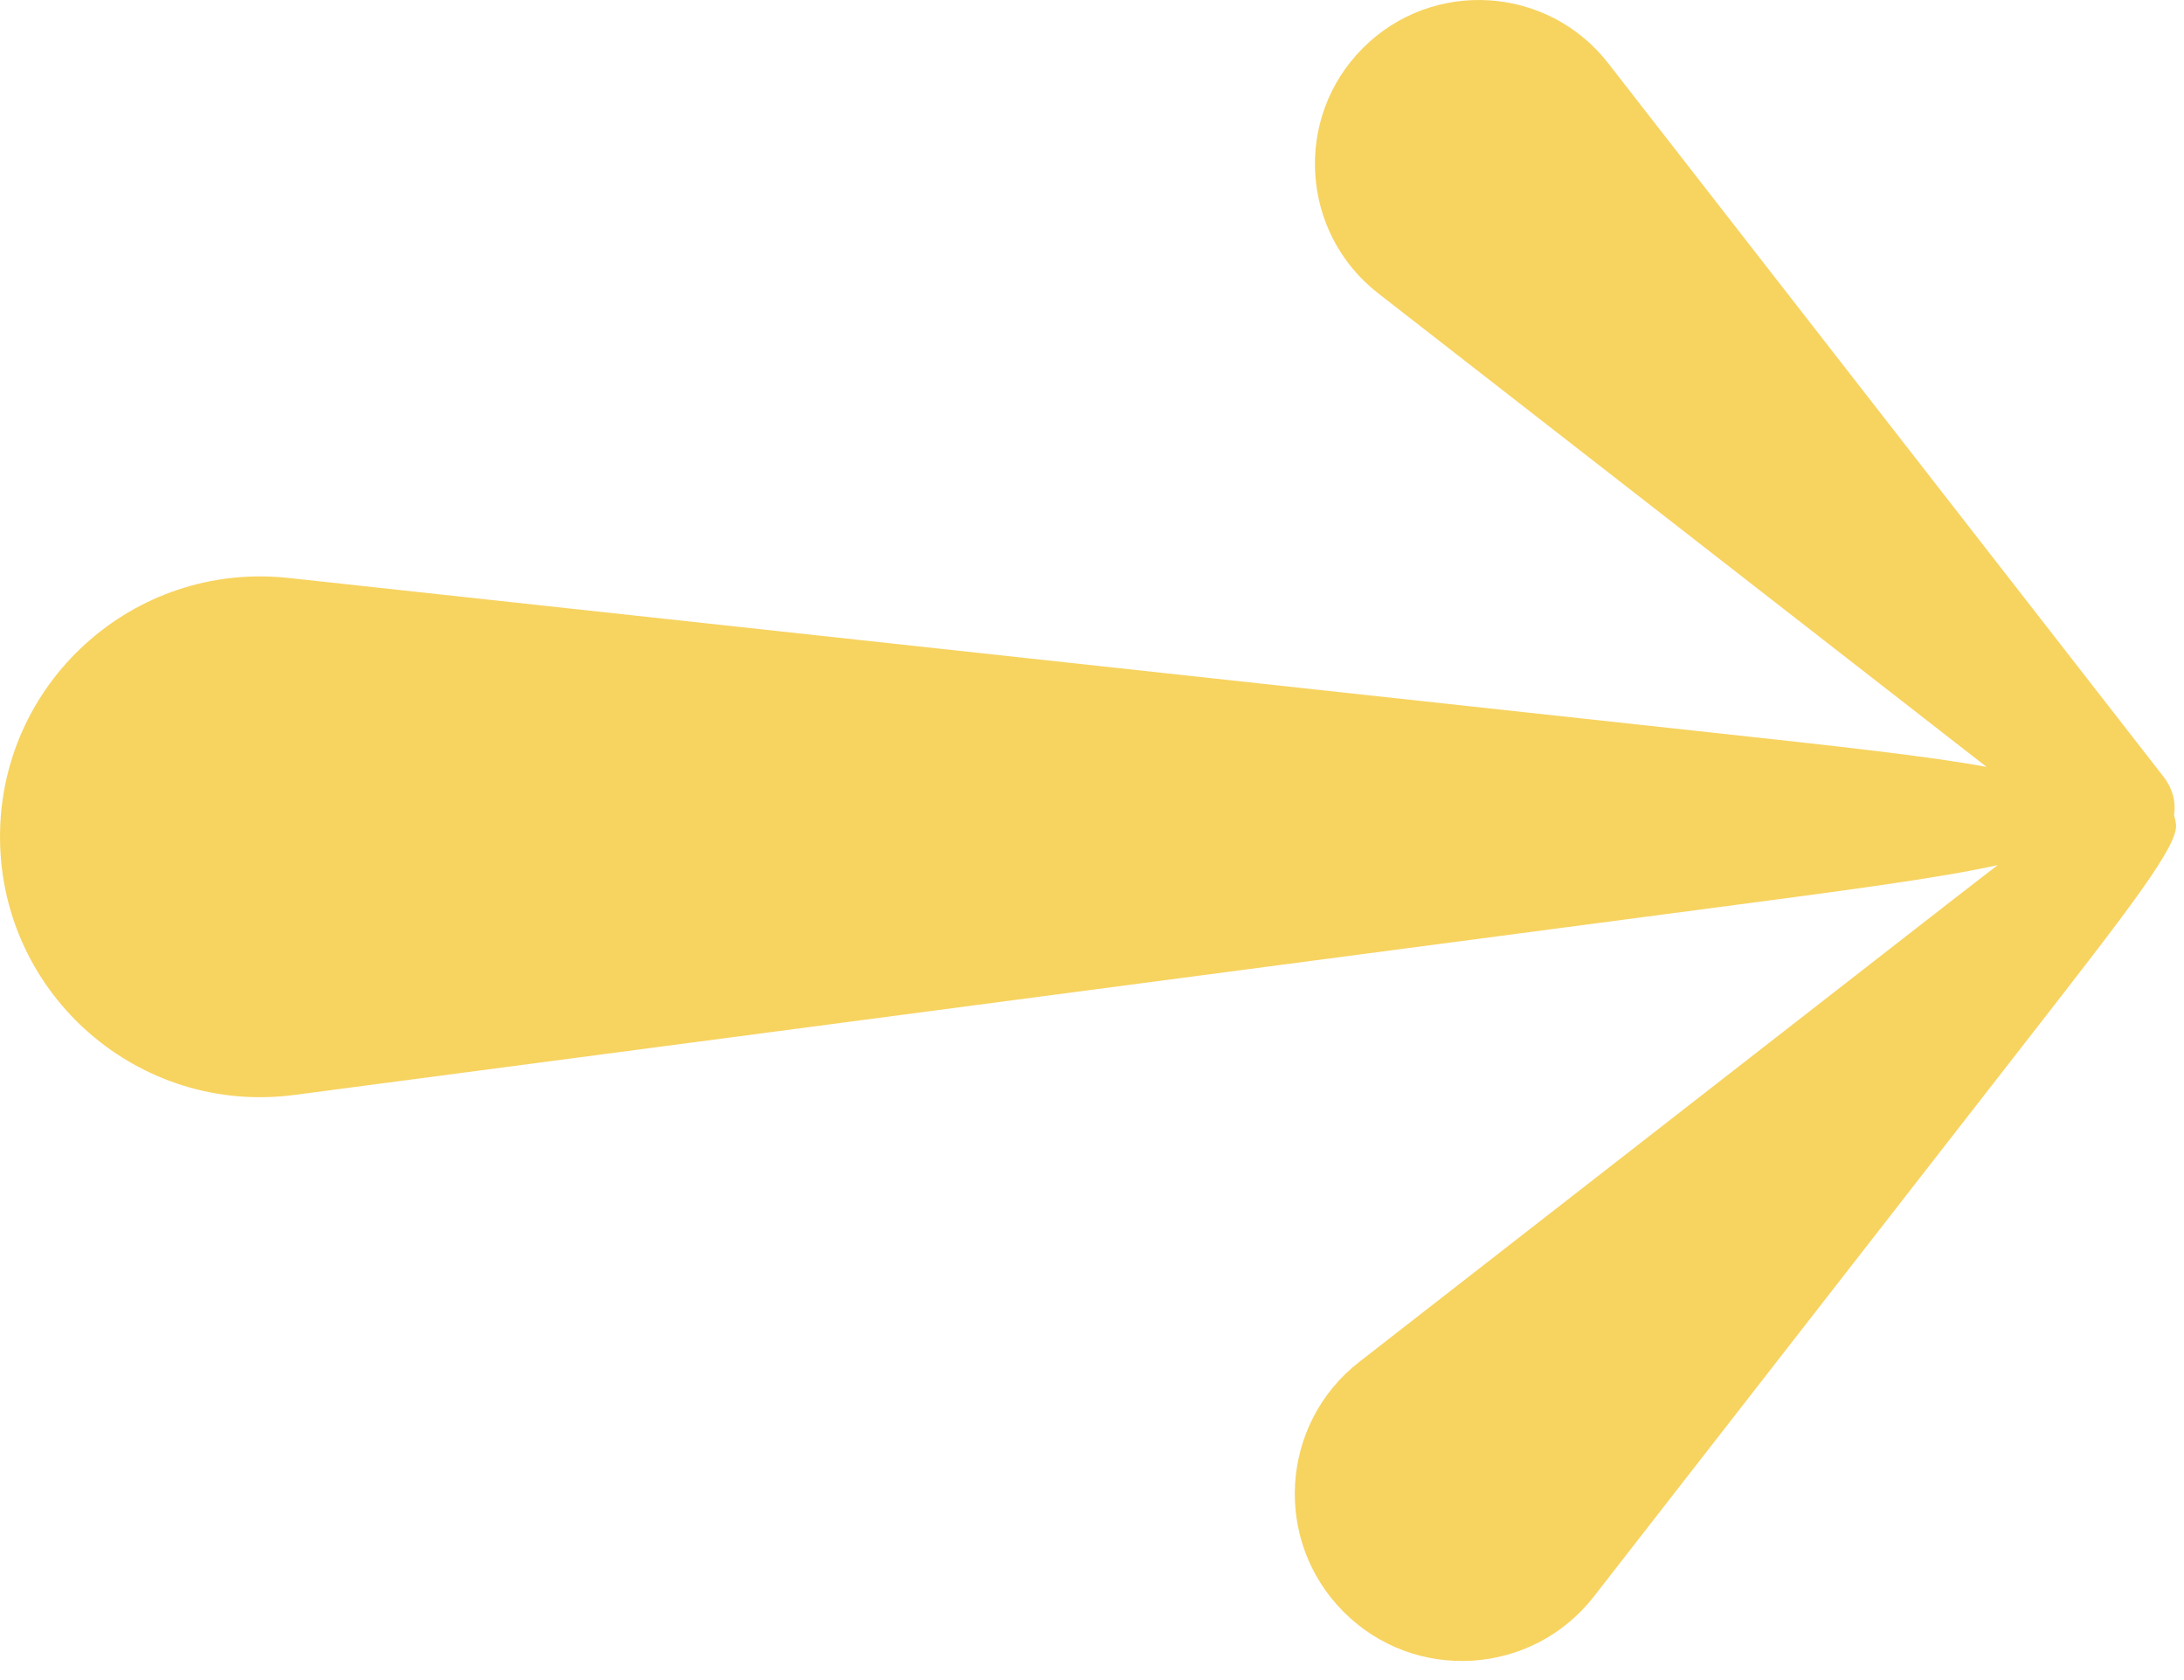 <svg width="65" height="50" viewBox="0 0 65 50" fill="none" xmlns="http://www.w3.org/2000/svg">
<path fill-rule="evenodd" clip-rule="evenodd" d="M64.704 24.263C64.763 23.89 64.677 23.484 64.383 23.106L47.863 1.882C46.061 -0.433 42.638 -0.645 40.564 1.429C38.489 3.503 38.702 6.927 41.017 8.729L59.125 22.824C57.385 22.502 54.681 22.208 50.956 21.803L50.956 21.803L8.586 17.2C3.967 16.698 -0.053 20.346 0.001 24.992C0.054 29.638 4.155 33.193 8.762 32.586L51.016 27.015C54.949 26.497 57.742 26.129 59.456 25.745C58.757 26.282 57.96 26.902 57.056 27.606L40.455 40.531C38.094 42.369 37.877 45.859 39.993 47.975C42.108 50.09 45.599 49.874 47.437 47.513L60.362 30.912C63.348 27.077 64.841 25.159 64.762 24.531C64.751 24.439 64.731 24.349 64.704 24.263Z" fill="#F7D360"/>
</svg>
